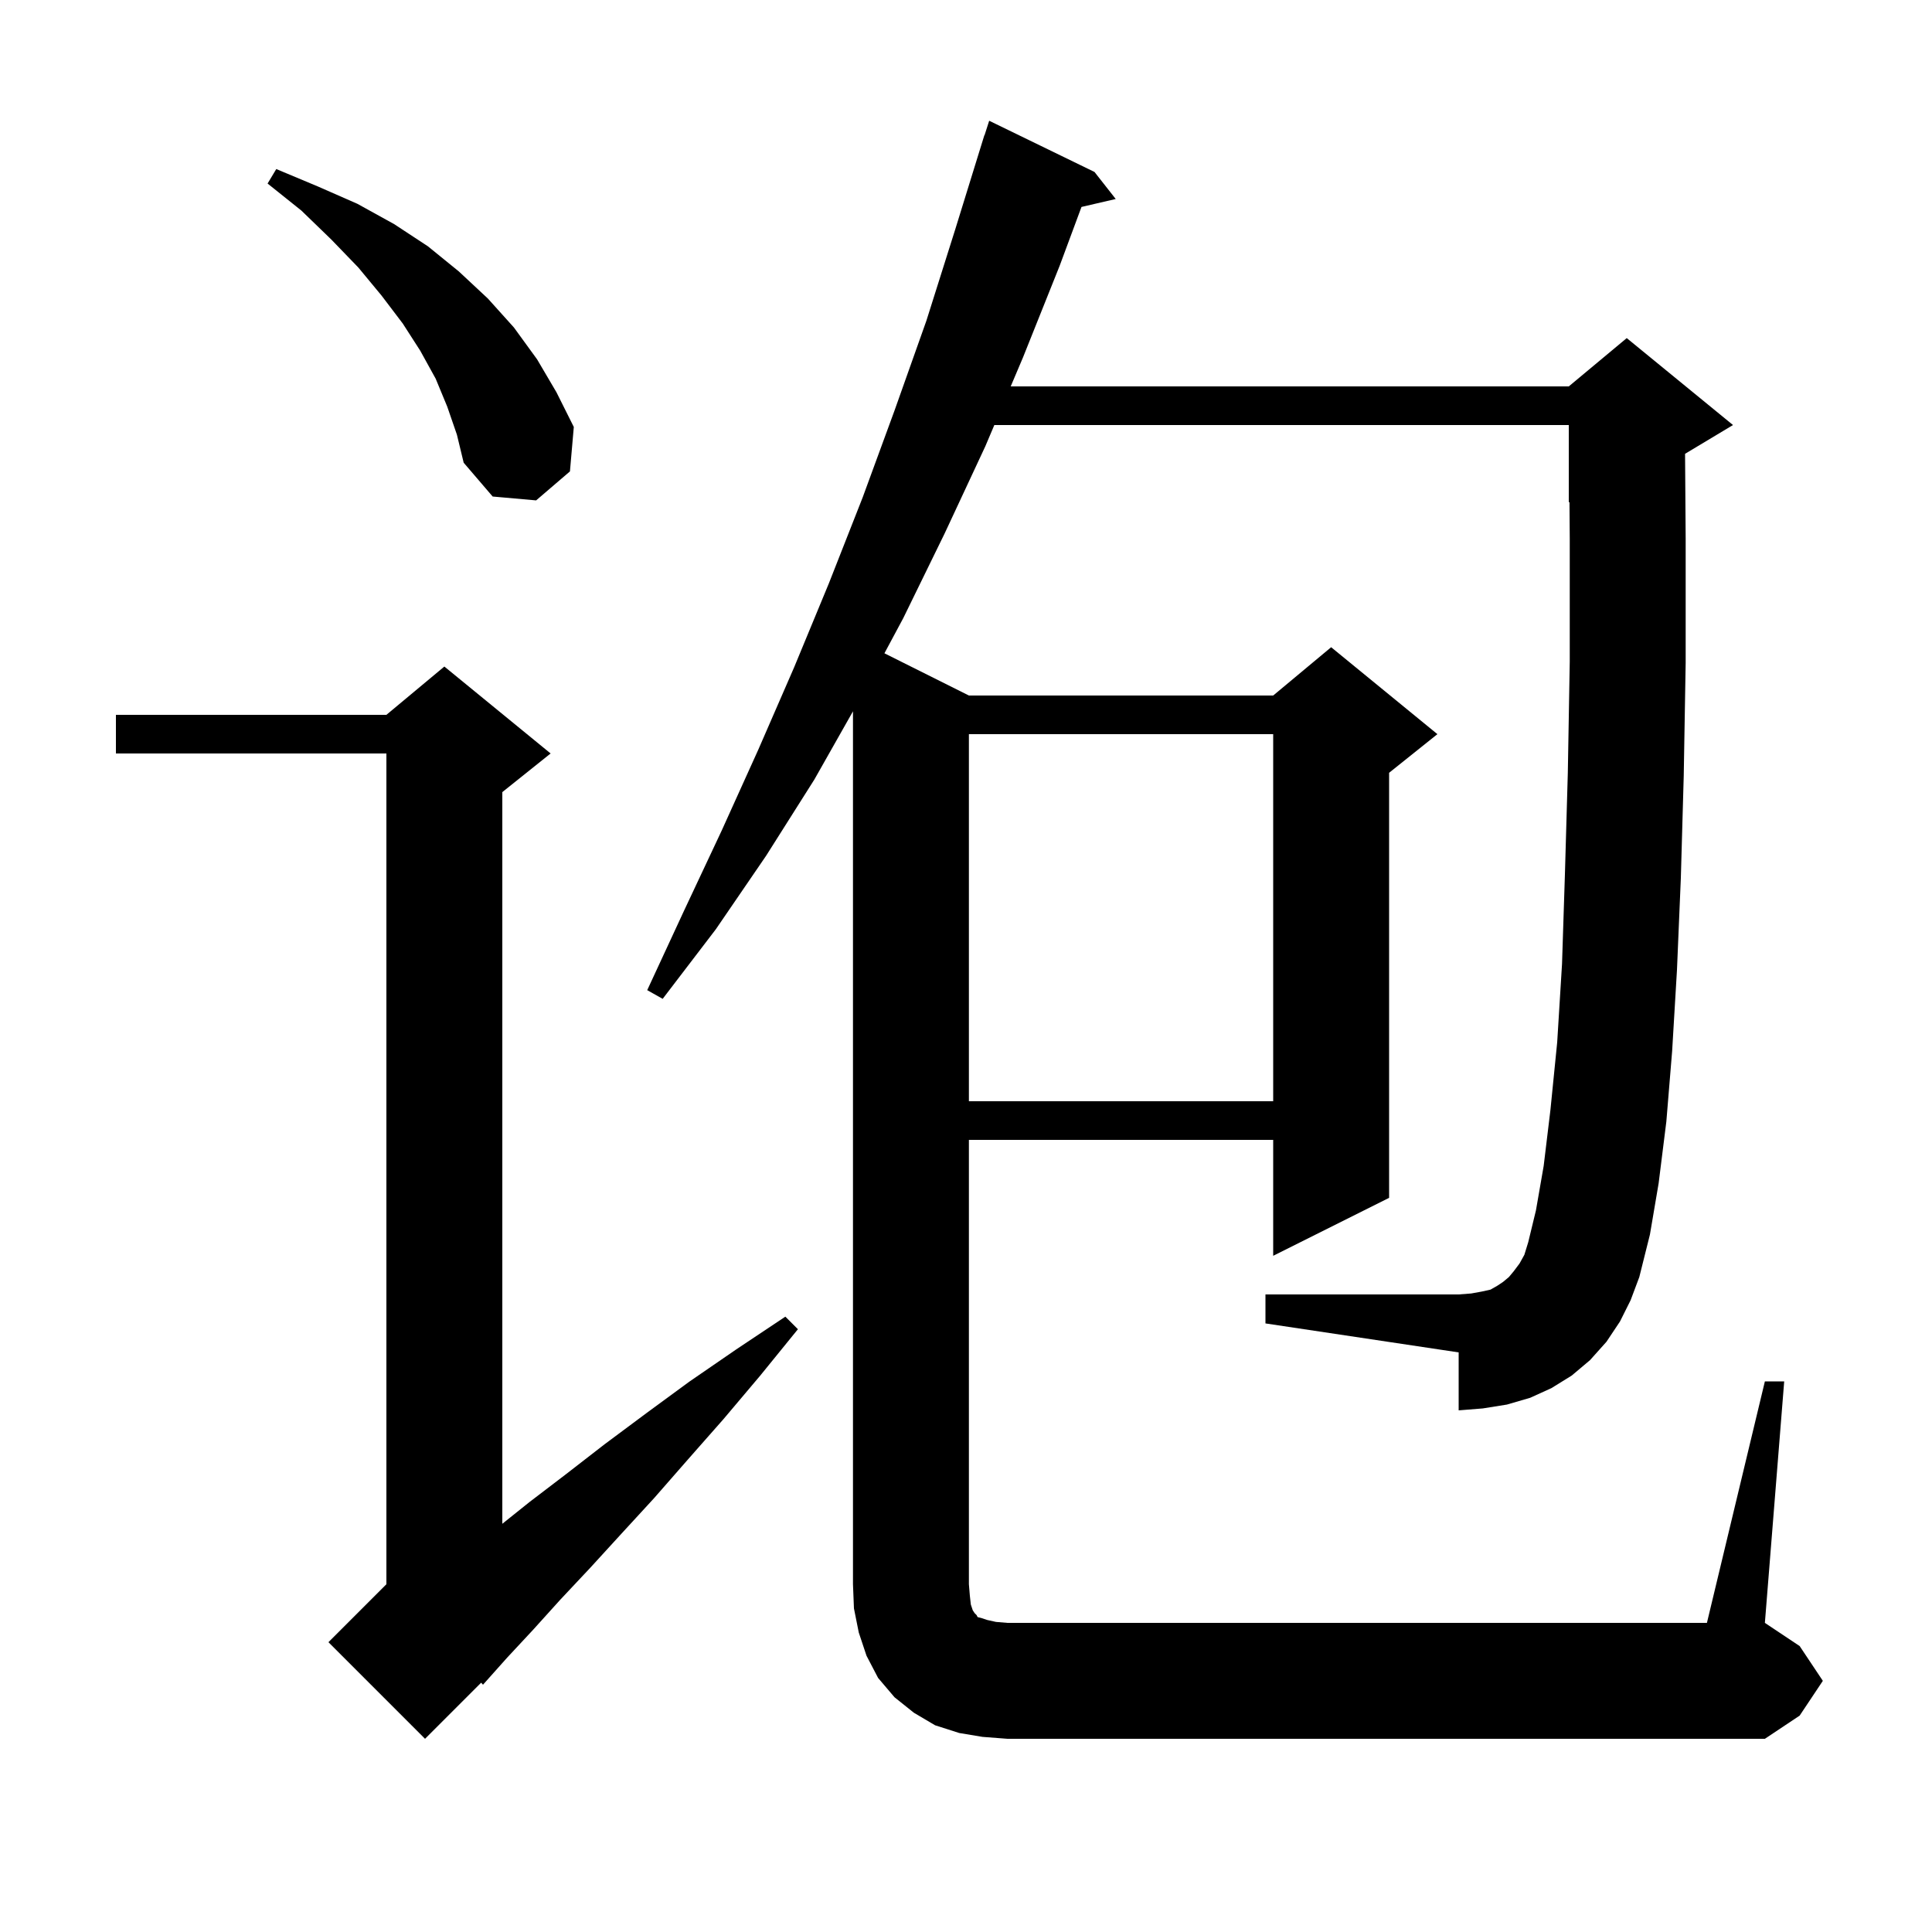 <svg xmlns="http://www.w3.org/2000/svg" xmlns:xlink="http://www.w3.org/1999/xlink" version="1.1" baseProfile="full" viewBox="0 0 200 200" width="200" height="200"><g fill="currentColor"><path d="M 182.7 143.0 L 184.7 143.0 L 182.7 168.0 L 186.3 170.4 L 188.7 174.0 L 186.3 177.6 L 182.7 180.0 L 104.3 180.0 L 101.7 179.8 L 99.3 179.4 L 96.8 178.6 L 94.6 177.3 L 92.6 175.7 L 90.9 173.7 L 89.7 171.4 L 88.9 169.0 L 88.4 166.5 L 88.3 164.0 L 88.3 73.636 L 84.3 80.7 L 79.3 88.6 L 74.1 96.2 L 68.6 103.4 L 67.0 102.5 L 70.8 94.3 L 74.7 86.0 L 78.5 77.6 L 82.2 69.1 L 85.8 60.4 L 89.3 51.5 L 92.6 42.5 L 95.9 33.2 L 98.9 23.7 L 101.9 14.0 L 101.918 14.006 L 102.4 12.5 L 113.3 17.8 L 115.5 20.6 L 111.955 21.423 L 109.7 27.5 L 105.9 37.0 L 104.628 40.0 L 162.4 40.0 L 168.4 35.0 L 179.4 44.0 L 174.437 46.978 L 174.5 55.8 L 174.5 68.6 L 174.3 80.3 L 174.0 90.9 L 173.6 100.4 L 173.1 108.8 L 172.5 116.1 L 171.7 122.5 L 170.8 127.8 L 169.7 132.2 L 168.8 134.6 L 167.7 136.8 L 166.3 138.9 L 164.6 140.8 L 162.7 142.4 L 160.6 143.7 L 158.4 144.7 L 156.0 145.4 L 153.5 145.8 L 151.0 146.0 L 151.0 140.0 L 131.0 137.0 L 131.0 134.0 L 151.0 134.0 L 152.3 133.9 L 153.4 133.7 L 154.3 133.5 L 155.0 133.1 L 155.6 132.7 L 156.2 132.2 L 156.7 131.6 L 157.3 130.8 L 157.8 129.9 L 158.2 128.6 L 159.0 125.3 L 159.8 120.7 L 160.5 114.9 L 161.2 107.9 L 161.7 99.8 L 162.0 90.5 L 162.3 80.0 L 162.5 68.5 L 162.5 55.8 L 162.472 51.97 L 162.4 52.0 L 162.4 44.0 L 102.933 44.0 L 102.0 46.2 L 97.8 55.2 L 93.5 64.0 L 91.556 67.628 L 100.3 72.0 L 131.8 72.0 L 137.8 67.0 L 148.8 76.0 L 143.8 80.0 L 143.8 124.0 L 131.8 130.0 L 131.8 118.0 L 100.3 118.0 L 100.3 164.0 L 100.4 165.2 L 100.5 166.1 L 100.7 166.7 L 100.9 167.0 L 101.1 167.2 L 101.2 167.4 L 101.6 167.5 L 102.2 167.7 L 103.1 167.9 L 104.3 168.0 L 176.7 168.0 Z M 57.0 78.0 L 52.0 82.0 L 52.0 157.74 L 54.8 155.5 L 58.6 152.6 L 62.6 149.5 L 66.9 146.3 L 71.4 143.0 L 76.2 139.7 L 81.3 136.3 L 82.6 137.6 L 78.7 142.4 L 74.9 146.9 L 71.2 151.1 L 67.7 155.1 L 64.3 158.8 L 61.1 162.3 L 58.0 165.6 L 55.2 168.7 L 52.5 171.6 L 50.0 174.4 L 49.809 174.191 L 44.0 180.0 L 34.0 170.0 L 40.0 164.0 L 40.0 78.0 L 12.0 78.0 L 12.0 74.0 L 40.0 74.0 L 46.0 69.0 Z M 100.3 76.0 L 100.3 114.0 L 131.8 114.0 L 131.8 76.0 Z M 46.3 42.1 L 45.1 39.2 L 43.5 36.3 L 41.7 33.5 L 39.5 30.6 L 37.1 27.7 L 34.3 24.8 L 31.2 21.8 L 27.7 19.0 L 28.6 17.5 L 32.9 19.3 L 37.0 21.1 L 40.8 23.2 L 44.3 25.5 L 47.5 28.1 L 50.5 30.9 L 53.2 33.9 L 55.6 37.2 L 57.6 40.6 L 59.4 44.2 L 59.0 48.8 L 55.5 51.8 L 51.0 51.4 L 48.0 47.9 L 47.3 45.0 Z "/></g></svg>